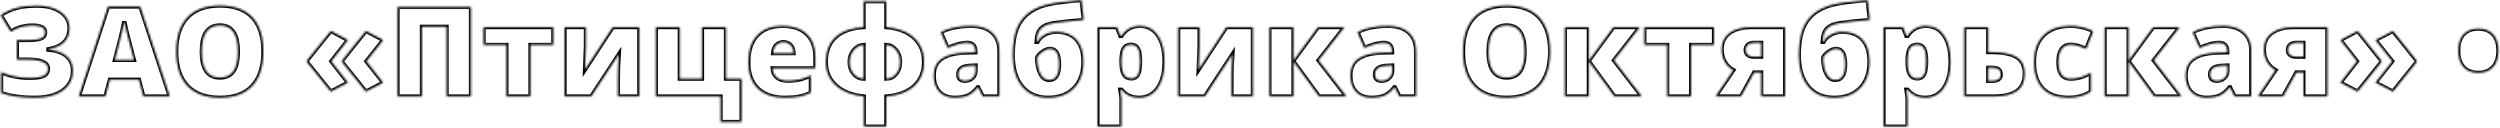 <?xml version="1.0" encoding="UTF-8"?> <svg xmlns="http://www.w3.org/2000/svg" width="1196" height="61" viewBox="0 0 1196 61" fill="none"> <mask id="path-1-inside-1" fill="white"> <path d="M33.232 13.354C33.232 18.998 29.873 22.396 23.154 23.549V23.783C27.021 24.115 29.941 25.15 31.914 26.889C33.887 28.627 34.873 30.971 34.873 33.92C34.873 36.498 34.15 38.764 32.705 40.717C31.279 42.65 29.209 44.145 26.494 45.199C23.779 46.234 20.566 46.752 16.855 46.752C10.039 46.752 4.6 45.98 0.537 44.438V34.477C2.197 35.316 4.307 36 6.865 36.527C9.443 37.035 11.777 37.289 13.867 37.289C17.168 37.289 19.512 36.947 20.898 36.264C22.285 35.58 22.979 34.438 22.979 32.836C22.979 29.965 19.697 28.529 13.135 28.529H8.096V19.154H12.607C14.873 19.154 16.641 19.047 17.91 18.832C19.199 18.598 20.137 18.227 20.723 17.719C21.309 17.211 21.602 16.449 21.602 15.434C21.602 13.285 19.541 12.211 15.42 12.211C11.533 12.211 8.115 13.207 5.166 15.199L0.303 7.23C2.861 5.59 5.459 4.428 8.096 3.744C10.732 3.061 13.916 2.719 17.646 2.719C22.354 2.719 26.123 3.695 28.955 5.648C31.807 7.602 33.232 10.17 33.232 13.354Z"></path> <path d="M68.594 46.166L66.484 38.139H52.568L50.4 46.166H37.685L51.66 3.158H67.1L81.25 46.166H68.594ZM64.082 28.646L62.236 21.615C61.807 20.053 61.279 18.031 60.654 15.551C60.049 13.07 59.648 11.293 59.453 10.219C59.277 11.215 58.926 12.855 58.398 15.141C57.891 17.426 56.748 21.928 54.971 28.646H64.082Z"></path> <path d="M125.986 24.691C125.986 31.898 124.219 37.377 120.684 41.127C117.148 44.877 111.973 46.752 105.156 46.752C98.438 46.752 93.281 44.867 89.688 41.098C86.113 37.328 84.326 31.84 84.326 24.633C84.326 17.504 86.103 12.065 89.658 8.314C93.232 4.545 98.418 2.66 105.215 2.66C112.031 2.66 117.197 4.525 120.713 8.256C124.229 11.986 125.986 17.465 125.986 24.691ZM96.514 24.691C96.514 32.973 99.394 37.113 105.156 37.113C108.086 37.113 110.254 36.107 111.66 34.096C113.086 32.084 113.799 28.949 113.799 24.691C113.799 20.414 113.076 17.26 111.631 15.229C110.205 13.178 108.066 12.152 105.215 12.152C99.414 12.152 96.514 16.332 96.514 24.691Z"></path> <path d="M146.846 28.939L158.242 14.789L166.445 19.154L158.477 29.32L166.445 39.516L158.242 43.822L146.846 29.73V28.939ZM163.691 28.939L175.029 14.789L183.32 19.154L175.264 29.32L183.32 39.516L175.029 43.822L163.691 29.73V28.939Z"></path> <path d="M225.303 46.166H213.643V12.797H201.836V46.166H190.205V3.334H225.303V46.166Z"></path> <path d="M264.678 21.498H253.75V46.166H242.295V21.498H231.367V12.973H264.678V21.498Z"></path> <path d="M280.293 12.973V21.322C280.293 21.791 280.283 22.299 280.264 22.846C280.264 23.393 280.137 26.869 279.883 33.275L293.154 12.973H305.811V46.166H295.615V37.172C295.615 34.027 295.752 30.307 296.025 26.01L282.812 46.166H270.098V12.973H280.293Z"></path> <path d="M354.736 58.353H344.717V46.166H313.75V12.973H325.205V37.641H335.84V12.973H347.295V37.641H354.736V58.353Z"></path> <path d="M375.479 46.752C369.951 46.752 365.654 45.287 362.588 42.357C359.541 39.408 358.018 35.219 358.018 29.789C358.018 24.184 359.434 19.887 362.266 16.898C365.098 13.891 369.141 12.387 374.395 12.387C379.395 12.387 383.252 13.695 385.967 16.312C388.701 18.91 390.068 22.66 390.068 27.562V32.66H369.59C369.668 34.516 370.342 35.971 371.611 37.025C372.9 38.08 374.648 38.607 376.855 38.607C378.867 38.607 380.713 38.422 382.393 38.051C384.092 37.66 385.928 37.006 387.9 36.088V44.32C386.104 45.238 384.248 45.873 382.334 46.225C380.42 46.576 378.135 46.752 375.479 46.752ZM374.805 20.18C373.457 20.18 372.324 20.609 371.406 21.469C370.508 22.309 369.98 23.637 369.824 25.453H379.668C379.629 23.852 379.17 22.572 378.291 21.615C377.432 20.658 376.27 20.18 374.805 20.18Z"></path> <path d="M442.041 29.613C442.041 34.418 440.479 38.256 437.354 41.127C434.229 43.998 429.785 45.678 424.023 46.166V60.58H413.301V46.166C407.637 45.58 403.184 43.832 399.941 40.922C396.719 37.992 395.107 34.223 395.107 29.613C395.107 24.574 396.631 20.639 399.678 17.807C402.725 14.955 407.217 13.344 413.154 12.973V0.58H424.023V12.973C429.746 13.48 434.18 15.199 437.324 18.129C440.469 21.059 442.041 24.887 442.041 29.613ZM406.445 29.613C406.445 31.898 407.08 33.803 408.35 35.326C409.639 36.83 411.24 37.602 413.154 37.641V21.498C411.318 21.576 409.736 22.406 408.408 23.988C407.1 25.57 406.445 27.445 406.445 29.613ZM430.615 29.613C430.615 27.387 429.98 25.502 428.711 23.959C427.461 22.396 425.898 21.576 424.023 21.498V37.641C425.938 37.602 427.51 36.84 428.74 35.355C429.99 33.852 430.615 31.938 430.615 29.613Z"></path> <path d="M470.166 46.166L467.969 41.772H467.734C466.191 43.685 464.619 44.994 463.018 45.697C461.416 46.4 459.346 46.752 456.807 46.752C453.682 46.752 451.221 45.815 449.424 43.94C447.627 42.065 446.729 39.428 446.729 36.029C446.729 32.494 447.959 29.867 450.42 28.148C452.881 26.41 456.445 25.434 461.113 25.219L466.65 25.043V24.574C466.65 21.84 465.303 20.473 462.607 20.473C460.186 20.473 457.109 21.293 453.379 22.934L450.068 15.375C453.936 13.383 458.818 12.387 464.717 12.387C468.975 12.387 472.266 13.441 474.59 15.551C476.934 17.66 478.105 20.609 478.105 24.398V46.166H470.166ZM461.67 38.666C463.057 38.666 464.238 38.227 465.215 37.348C466.211 36.469 466.709 35.326 466.709 33.92V31.342L464.072 31.459C460.303 31.596 458.418 32.982 458.418 35.619C458.418 37.65 459.502 38.666 461.67 38.666Z"></path> <path d="M484.521 26.303C484.521 22.943 484.814 19.916 485.4 17.221C486.006 14.506 486.982 12.152 488.33 10.16C489.697 8.148 491.465 6.469 493.633 5.121C495.82 3.773 498.447 2.748 501.514 2.045C504.58 1.322 509.873 0.648 517.393 0.023L518.477 9.516C516.211 9.691 513.125 9.994 509.219 10.424C505.312 10.834 502.715 11.244 501.426 11.654C500.156 12.065 499.121 12.621 498.32 13.324C497.539 14.008 496.953 14.877 496.562 15.932C496.191 16.967 495.957 18.324 495.859 20.004H496.357C497.041 18.637 498.203 17.494 499.844 16.576C501.484 15.658 503.32 15.199 505.352 15.199C509.492 15.199 512.686 16.43 514.932 18.891C517.178 21.332 518.301 24.867 518.301 29.496C518.301 34.906 516.797 39.135 513.789 42.182C510.801 45.228 506.65 46.752 501.338 46.752C496.104 46.752 491.992 44.955 489.004 41.361C486.016 37.768 484.521 32.748 484.521 26.303ZM501.924 38.256C505.088 38.256 506.67 35.756 506.67 30.756C506.67 25.834 505.225 23.373 502.334 23.373C501.201 23.373 499.99 23.832 498.701 24.75C497.412 25.648 496.562 26.566 496.152 27.504C496.152 30.707 496.67 33.305 497.705 35.297C498.74 37.27 500.146 38.256 501.924 38.256Z"></path> <path d="M544.961 46.752C543.281 46.752 541.777 46.478 540.449 45.932C539.121 45.365 537.803 44.359 536.494 42.914H535.967C536.318 45.238 536.494 46.684 536.494 47.25V60.58H525.039V12.973H534.355L535.967 17.191H536.494C538.623 13.988 541.562 12.387 545.312 12.387C548.984 12.387 551.865 13.91 553.955 16.957C556.045 20.004 557.09 24.184 557.09 29.496C557.09 34.848 555.996 39.066 553.809 42.152C551.641 45.219 548.691 46.752 544.961 46.752ZM541.123 21.381C539.443 21.381 538.262 21.986 537.578 23.197C536.914 24.389 536.553 26.166 536.494 28.529V29.438C536.494 32.289 536.875 34.35 537.637 35.619C538.398 36.889 539.6 37.523 541.24 37.523C542.705 37.523 543.77 36.898 544.434 35.648C545.098 34.379 545.43 32.289 545.43 29.379C545.43 26.527 545.098 24.486 544.434 23.256C543.77 22.006 542.666 21.381 541.123 21.381Z"></path> <path d="M573.848 12.973V21.322C573.848 21.791 573.838 22.299 573.818 22.846C573.818 23.393 573.691 26.869 573.438 33.275L586.709 12.973H599.365V46.166H589.17V37.172C589.17 34.027 589.307 30.307 589.58 26.01L576.367 46.166H563.652V12.973H573.848Z"></path> <path d="M630.537 12.973H643.193L630.771 28.881L644.16 46.166H631.064L618.76 29.32V46.166H607.305V12.973H618.76V29.057L630.537 12.973Z"></path> <path d="M669.502 46.166L667.305 41.772H667.07C665.527 43.685 663.955 44.994 662.354 45.697C660.752 46.4 658.682 46.752 656.143 46.752C653.018 46.752 650.557 45.815 648.76 43.94C646.963 42.065 646.064 39.428 646.064 36.029C646.064 32.494 647.295 29.867 649.756 28.148C652.217 26.41 655.781 25.434 660.449 25.219L665.986 25.043V24.574C665.986 21.84 664.639 20.473 661.943 20.473C659.521 20.473 656.445 21.293 652.715 22.934L649.404 15.375C653.271 13.383 658.154 12.387 664.053 12.387C668.311 12.387 671.602 13.441 673.926 15.551C676.27 17.66 677.441 20.609 677.441 24.398V46.166H669.502ZM661.006 38.666C662.393 38.666 663.574 38.227 664.551 37.348C665.547 36.469 666.045 35.326 666.045 33.92V31.342L663.408 31.459C659.639 31.596 657.754 32.982 657.754 35.619C657.754 37.65 658.838 38.666 661.006 38.666Z"></path> <path d="M741.572 24.691C741.572 31.898 739.805 37.377 736.27 41.127C732.734 44.877 727.559 46.752 720.742 46.752C714.023 46.752 708.867 44.867 705.273 41.098C701.699 37.328 699.912 31.84 699.912 24.633C699.912 17.504 701.689 12.065 705.244 8.314C708.818 4.545 714.004 2.66 720.801 2.66C727.617 2.66 732.783 4.525 736.299 8.256C739.814 11.986 741.572 17.465 741.572 24.691ZM712.1 24.691C712.1 32.973 714.98 37.113 720.742 37.113C723.672 37.113 725.84 36.107 727.246 34.096C728.672 32.084 729.385 28.949 729.385 24.691C729.385 20.414 728.662 17.26 727.217 15.229C725.791 13.178 723.652 12.152 720.801 12.152C715 12.152 712.1 16.332 712.1 24.691Z"></path> <path d="M771.865 12.973H784.521L772.1 28.881L785.488 46.166H772.393L760.088 29.32V46.166H748.633V12.973H760.088V29.057L771.865 12.973Z"></path> <path d="M819.971 21.498H809.043V46.166H797.588V21.498H786.66V12.973H819.971V21.498Z"></path> <path d="M832.832 46.166H820.703L829.229 33.568C827.51 32.631 826.152 31.303 825.156 29.584C824.16 27.865 823.662 25.873 823.662 23.607C823.662 20.209 824.922 17.592 827.441 15.756C829.98 13.9 833.555 12.973 838.164 12.973H854.014V46.166H842.559V34.652H839.189L832.832 46.166ZM835.117 23.959C835.117 24.975 835.479 25.766 836.201 26.332C836.924 26.879 837.959 27.152 839.307 27.152H842.559V20.473H839.248C837.959 20.473 836.943 20.775 836.201 21.381C835.479 21.986 835.117 22.846 835.117 23.959Z"></path> <path d="M860.576 26.303C860.576 22.943 860.869 19.916 861.455 17.221C862.061 14.506 863.037 12.152 864.385 10.16C865.752 8.148 867.52 6.469 869.688 5.121C871.875 3.773 874.502 2.748 877.568 2.045C880.635 1.322 885.928 0.648 893.447 0.023L894.531 9.516C892.266 9.691 889.18 9.994 885.273 10.424C881.367 10.834 878.77 11.244 877.48 11.654C876.211 12.065 875.176 12.621 874.375 13.324C873.594 14.008 873.008 14.877 872.617 15.932C872.246 16.967 872.012 18.324 871.914 20.004H872.412C873.096 18.637 874.258 17.494 875.898 16.576C877.539 15.658 879.375 15.199 881.406 15.199C885.547 15.199 888.74 16.43 890.986 18.891C893.232 21.332 894.355 24.867 894.355 29.496C894.355 34.906 892.852 39.135 889.844 42.182C886.855 45.228 882.705 46.752 877.393 46.752C872.158 46.752 868.047 44.955 865.059 41.361C862.07 37.768 860.576 32.748 860.576 26.303ZM877.979 38.256C881.143 38.256 882.725 35.756 882.725 30.756C882.725 25.834 881.279 23.373 878.389 23.373C877.256 23.373 876.045 23.832 874.756 24.75C873.467 25.648 872.617 26.566 872.207 27.504C872.207 30.707 872.725 33.305 873.76 35.297C874.795 37.27 876.201 38.256 877.979 38.256Z"></path> <path d="M921.016 46.752C919.336 46.752 917.832 46.478 916.504 45.932C915.176 45.365 913.857 44.359 912.549 42.914H912.021C912.373 45.238 912.549 46.684 912.549 47.25V60.58H901.094V12.973H910.41L912.021 17.191H912.549C914.678 13.988 917.617 12.387 921.367 12.387C925.039 12.387 927.92 13.91 930.01 16.957C932.1 20.004 933.145 24.184 933.145 29.496C933.145 34.848 932.051 39.066 929.863 42.152C927.695 45.219 924.746 46.752 921.016 46.752ZM917.178 21.381C915.498 21.381 914.316 21.986 913.633 23.197C912.969 24.389 912.607 26.166 912.549 28.529V29.438C912.549 32.289 912.93 34.35 913.691 35.619C914.453 36.889 915.654 37.523 917.295 37.523C918.76 37.523 919.824 36.898 920.488 35.648C921.152 34.379 921.484 32.289 921.484 29.379C921.484 26.527 921.152 24.486 920.488 23.256C919.824 22.006 918.721 21.381 917.178 21.381Z"></path> <path d="M951.162 12.973V24.926H952.246C958.008 24.926 962.178 25.727 964.756 27.328C967.334 28.93 968.623 31.547 968.623 35.18C968.623 38.988 967.383 41.772 964.902 43.529C962.422 45.287 958.662 46.166 953.623 46.166H939.707V12.973H951.162ZM957.168 35.678C957.168 34.525 956.846 33.695 956.201 33.188C955.557 32.68 954.482 32.426 952.979 32.426H951.162V38.666H953.096C955.811 38.666 957.168 37.67 957.168 35.678Z"></path> <path d="M989.629 46.752C984.199 46.752 980.078 45.287 977.266 42.357C974.473 39.428 973.076 35.219 973.076 29.73C973.076 24.223 974.59 19.955 977.617 16.928C980.645 13.9 984.951 12.387 990.537 12.387C994.385 12.387 998.008 13.227 1001.41 14.906L998.037 23.373C996.65 22.768 995.371 22.289 994.199 21.938C993.027 21.566 991.807 21.381 990.537 21.381C988.682 21.381 987.246 22.104 986.23 23.549C985.215 24.994 984.707 27.035 984.707 29.672C984.707 34.984 986.67 37.641 990.596 37.641C993.955 37.641 997.178 36.664 1000.26 34.711V43.822C997.314 45.775 993.77 46.752 989.629 46.752Z"></path> <path d="M1030.09 12.973H1042.74L1030.32 28.881L1043.71 46.166H1030.62L1018.31 29.32V46.166H1006.86V12.973H1018.31V29.057L1030.09 12.973Z"></path> <path d="M1069.05 46.166L1066.86 41.772H1066.62C1065.08 43.685 1063.51 44.994 1061.9 45.697C1060.3 46.4 1058.23 46.752 1055.69 46.752C1052.57 46.752 1050.11 45.815 1048.31 43.94C1046.51 42.065 1045.62 39.428 1045.62 36.029C1045.62 32.494 1046.85 29.867 1049.31 28.148C1051.77 26.41 1055.33 25.434 1060 25.219L1065.54 25.043V24.574C1065.54 21.84 1064.19 20.473 1061.49 20.473C1059.07 20.473 1056 21.293 1052.27 22.934L1048.96 15.375C1052.82 13.383 1057.71 12.387 1063.6 12.387C1067.86 12.387 1071.15 13.441 1073.48 15.551C1075.82 17.66 1076.99 20.609 1076.99 24.398V46.166H1069.05ZM1060.56 38.666C1061.94 38.666 1063.12 38.227 1064.1 37.348C1065.1 36.469 1065.6 35.326 1065.6 33.92V31.342L1062.96 31.459C1059.19 31.596 1057.3 32.982 1057.3 35.619C1057.3 37.65 1058.39 38.666 1060.56 38.666Z"></path> <path d="M1092.23 46.166H1080.1L1088.62 33.568C1086.9 32.631 1085.55 31.303 1084.55 29.584C1083.55 27.865 1083.06 25.873 1083.06 23.607C1083.06 20.209 1084.32 17.592 1086.84 15.756C1089.38 13.9 1092.95 12.973 1097.56 12.973H1113.41V46.166H1101.95V34.652H1098.58L1092.23 46.166ZM1094.51 23.959C1094.51 24.975 1094.87 25.766 1095.6 26.332C1096.32 26.879 1097.35 27.152 1098.7 27.152H1101.95V20.473H1098.64C1097.35 20.473 1096.34 20.775 1095.6 21.381C1094.87 21.986 1094.51 22.846 1094.51 23.959Z"></path> <path d="M1156.09 29.73L1144.76 43.822L1136.41 39.516L1144.46 29.32L1136.41 19.154L1144.76 14.789L1156.09 28.939V29.73ZM1139.22 29.73L1127.88 43.822L1119.62 39.516L1127.59 29.32L1119.62 19.154L1127.88 14.789L1139.22 28.939V29.73Z"></path> <path d="M1176.04 24.252C1176.04 20.854 1176.87 18.246 1178.51 16.43C1180.17 14.613 1182.54 13.705 1185.62 13.705C1188.71 13.705 1191.08 14.633 1192.74 16.488C1194.4 18.324 1195.23 20.912 1195.23 24.252C1195.23 27.611 1194.38 30.219 1192.69 32.074C1190.99 33.91 1188.63 34.828 1185.62 34.828C1182.6 34.828 1180.24 33.92 1178.56 32.103C1176.88 30.287 1176.04 27.67 1176.04 24.252Z"></path> </mask> <path d="M33.232 13.354C33.232 18.998 29.873 22.396 23.154 23.549V23.783C27.021 24.115 29.941 25.15 31.914 26.889C33.887 28.627 34.873 30.971 34.873 33.92C34.873 36.498 34.15 38.764 32.705 40.717C31.279 42.65 29.209 44.145 26.494 45.199C23.779 46.234 20.566 46.752 16.855 46.752C10.039 46.752 4.6 45.98 0.537 44.438V34.477C2.197 35.316 4.307 36 6.865 36.527C9.443 37.035 11.777 37.289 13.867 37.289C17.168 37.289 19.512 36.947 20.898 36.264C22.285 35.58 22.979 34.438 22.979 32.836C22.979 29.965 19.697 28.529 13.135 28.529H8.096V19.154H12.607C14.873 19.154 16.641 19.047 17.91 18.832C19.199 18.598 20.137 18.227 20.723 17.719C21.309 17.211 21.602 16.449 21.602 15.434C21.602 13.285 19.541 12.211 15.42 12.211C11.533 12.211 8.115 13.207 5.166 15.199L0.303 7.23C2.861 5.59 5.459 4.428 8.096 3.744C10.732 3.061 13.916 2.719 17.646 2.719C22.354 2.719 26.123 3.695 28.955 5.648C31.807 7.602 33.232 10.17 33.232 13.354Z" stroke="black" stroke-width="2" mask="url(#path-1-inside-1)"></path> <path d="M68.594 46.166L66.484 38.139H52.568L50.4 46.166H37.685L51.66 3.158H67.1L81.25 46.166H68.594ZM64.082 28.646L62.236 21.615C61.807 20.053 61.279 18.031 60.654 15.551C60.049 13.07 59.648 11.293 59.453 10.219C59.277 11.215 58.926 12.855 58.398 15.141C57.891 17.426 56.748 21.928 54.971 28.646H64.082Z" stroke="black" stroke-width="2" mask="url(#path-1-inside-1)"></path> <path d="M125.986 24.691C125.986 31.898 124.219 37.377 120.684 41.127C117.148 44.877 111.973 46.752 105.156 46.752C98.438 46.752 93.281 44.867 89.688 41.098C86.113 37.328 84.326 31.84 84.326 24.633C84.326 17.504 86.103 12.065 89.658 8.314C93.232 4.545 98.418 2.66 105.215 2.66C112.031 2.66 117.197 4.525 120.713 8.256C124.229 11.986 125.986 17.465 125.986 24.691ZM96.514 24.691C96.514 32.973 99.394 37.113 105.156 37.113C108.086 37.113 110.254 36.107 111.66 34.096C113.086 32.084 113.799 28.949 113.799 24.691C113.799 20.414 113.076 17.26 111.631 15.229C110.205 13.178 108.066 12.152 105.215 12.152C99.414 12.152 96.514 16.332 96.514 24.691Z" stroke="black" stroke-width="2" mask="url(#path-1-inside-1)"></path> <path d="M146.846 28.939L158.242 14.789L166.445 19.154L158.477 29.32L166.445 39.516L158.242 43.822L146.846 29.73V28.939ZM163.691 28.939L175.029 14.789L183.32 19.154L175.264 29.32L183.32 39.516L175.029 43.822L163.691 29.73V28.939Z" stroke="black" stroke-width="2" mask="url(#path-1-inside-1)"></path> <path d="M225.303 46.166H213.643V12.797H201.836V46.166H190.205V3.334H225.303V46.166Z" stroke="black" stroke-width="2" mask="url(#path-1-inside-1)"></path> <path d="M264.678 21.498H253.75V46.166H242.295V21.498H231.367V12.973H264.678V21.498Z" stroke="black" stroke-width="2" mask="url(#path-1-inside-1)"></path> <path d="M280.293 12.973V21.322C280.293 21.791 280.283 22.299 280.264 22.846C280.264 23.393 280.137 26.869 279.883 33.275L293.154 12.973H305.811V46.166H295.615V37.172C295.615 34.027 295.752 30.307 296.025 26.01L282.812 46.166H270.098V12.973H280.293Z" stroke="black" stroke-width="2" mask="url(#path-1-inside-1)"></path> <path d="M354.736 58.353H344.717V46.166H313.75V12.973H325.205V37.641H335.84V12.973H347.295V37.641H354.736V58.353Z" stroke="black" stroke-width="2" mask="url(#path-1-inside-1)"></path> <path d="M375.479 46.752C369.951 46.752 365.654 45.287 362.588 42.357C359.541 39.408 358.018 35.219 358.018 29.789C358.018 24.184 359.434 19.887 362.266 16.898C365.098 13.891 369.141 12.387 374.395 12.387C379.395 12.387 383.252 13.695 385.967 16.312C388.701 18.91 390.068 22.66 390.068 27.562V32.66H369.59C369.668 34.516 370.342 35.971 371.611 37.025C372.9 38.08 374.648 38.607 376.855 38.607C378.867 38.607 380.713 38.422 382.393 38.051C384.092 37.66 385.928 37.006 387.9 36.088V44.32C386.104 45.238 384.248 45.873 382.334 46.225C380.42 46.576 378.135 46.752 375.479 46.752ZM374.805 20.18C373.457 20.18 372.324 20.609 371.406 21.469C370.508 22.309 369.98 23.637 369.824 25.453H379.668C379.629 23.852 379.17 22.572 378.291 21.615C377.432 20.658 376.27 20.18 374.805 20.18Z" stroke="black" stroke-width="2" mask="url(#path-1-inside-1)"></path> <path d="M442.041 29.613C442.041 34.418 440.479 38.256 437.354 41.127C434.229 43.998 429.785 45.678 424.023 46.166V60.58H413.301V46.166C407.637 45.58 403.184 43.832 399.941 40.922C396.719 37.992 395.107 34.223 395.107 29.613C395.107 24.574 396.631 20.639 399.678 17.807C402.725 14.955 407.217 13.344 413.154 12.973V0.58H424.023V12.973C429.746 13.48 434.18 15.199 437.324 18.129C440.469 21.059 442.041 24.887 442.041 29.613ZM406.445 29.613C406.445 31.898 407.08 33.803 408.35 35.326C409.639 36.83 411.24 37.602 413.154 37.641V21.498C411.318 21.576 409.736 22.406 408.408 23.988C407.1 25.57 406.445 27.445 406.445 29.613ZM430.615 29.613C430.615 27.387 429.98 25.502 428.711 23.959C427.461 22.396 425.898 21.576 424.023 21.498V37.641C425.938 37.602 427.51 36.84 428.74 35.355C429.99 33.852 430.615 31.938 430.615 29.613Z" stroke="black" stroke-width="2" mask="url(#path-1-inside-1)"></path> <path d="M470.166 46.166L467.969 41.772H467.734C466.191 43.685 464.619 44.994 463.018 45.697C461.416 46.4 459.346 46.752 456.807 46.752C453.682 46.752 451.221 45.815 449.424 43.94C447.627 42.065 446.729 39.428 446.729 36.029C446.729 32.494 447.959 29.867 450.42 28.148C452.881 26.41 456.445 25.434 461.113 25.219L466.65 25.043V24.574C466.65 21.84 465.303 20.473 462.607 20.473C460.186 20.473 457.109 21.293 453.379 22.934L450.068 15.375C453.936 13.383 458.818 12.387 464.717 12.387C468.975 12.387 472.266 13.441 474.59 15.551C476.934 17.66 478.105 20.609 478.105 24.398V46.166H470.166ZM461.67 38.666C463.057 38.666 464.238 38.227 465.215 37.348C466.211 36.469 466.709 35.326 466.709 33.92V31.342L464.072 31.459C460.303 31.596 458.418 32.982 458.418 35.619C458.418 37.65 459.502 38.666 461.67 38.666Z" stroke="black" stroke-width="2" mask="url(#path-1-inside-1)"></path> <path d="M484.521 26.303C484.521 22.943 484.814 19.916 485.4 17.221C486.006 14.506 486.982 12.152 488.33 10.16C489.697 8.148 491.465 6.469 493.633 5.121C495.82 3.773 498.447 2.748 501.514 2.045C504.58 1.322 509.873 0.648 517.393 0.023L518.477 9.516C516.211 9.691 513.125 9.994 509.219 10.424C505.312 10.834 502.715 11.244 501.426 11.654C500.156 12.065 499.121 12.621 498.32 13.324C497.539 14.008 496.953 14.877 496.562 15.932C496.191 16.967 495.957 18.324 495.859 20.004H496.357C497.041 18.637 498.203 17.494 499.844 16.576C501.484 15.658 503.32 15.199 505.352 15.199C509.492 15.199 512.686 16.43 514.932 18.891C517.178 21.332 518.301 24.867 518.301 29.496C518.301 34.906 516.797 39.135 513.789 42.182C510.801 45.228 506.65 46.752 501.338 46.752C496.104 46.752 491.992 44.955 489.004 41.361C486.016 37.768 484.521 32.748 484.521 26.303ZM501.924 38.256C505.088 38.256 506.67 35.756 506.67 30.756C506.67 25.834 505.225 23.373 502.334 23.373C501.201 23.373 499.99 23.832 498.701 24.75C497.412 25.648 496.562 26.566 496.152 27.504C496.152 30.707 496.67 33.305 497.705 35.297C498.74 37.27 500.146 38.256 501.924 38.256Z" stroke="black" stroke-width="2" mask="url(#path-1-inside-1)"></path> <path d="M544.961 46.752C543.281 46.752 541.777 46.478 540.449 45.932C539.121 45.365 537.803 44.359 536.494 42.914H535.967C536.318 45.238 536.494 46.684 536.494 47.25V60.58H525.039V12.973H534.355L535.967 17.191H536.494C538.623 13.988 541.562 12.387 545.312 12.387C548.984 12.387 551.865 13.91 553.955 16.957C556.045 20.004 557.09 24.184 557.09 29.496C557.09 34.848 555.996 39.066 553.809 42.152C551.641 45.219 548.691 46.752 544.961 46.752ZM541.123 21.381C539.443 21.381 538.262 21.986 537.578 23.197C536.914 24.389 536.553 26.166 536.494 28.529V29.438C536.494 32.289 536.875 34.35 537.637 35.619C538.398 36.889 539.6 37.523 541.24 37.523C542.705 37.523 543.77 36.898 544.434 35.648C545.098 34.379 545.43 32.289 545.43 29.379C545.43 26.527 545.098 24.486 544.434 23.256C543.77 22.006 542.666 21.381 541.123 21.381Z" stroke="black" stroke-width="2" mask="url(#path-1-inside-1)"></path> <path d="M573.848 12.973V21.322C573.848 21.791 573.838 22.299 573.818 22.846C573.818 23.393 573.691 26.869 573.438 33.275L586.709 12.973H599.365V46.166H589.17V37.172C589.17 34.027 589.307 30.307 589.58 26.01L576.367 46.166H563.652V12.973H573.848Z" stroke="black" stroke-width="2" mask="url(#path-1-inside-1)"></path> <path d="M630.537 12.973H643.193L630.771 28.881L644.16 46.166H631.064L618.76 29.32V46.166H607.305V12.973H618.76V29.057L630.537 12.973Z" stroke="black" stroke-width="2" mask="url(#path-1-inside-1)"></path> <path d="M669.502 46.166L667.305 41.772H667.07C665.527 43.685 663.955 44.994 662.354 45.697C660.752 46.4 658.682 46.752 656.143 46.752C653.018 46.752 650.557 45.815 648.76 43.94C646.963 42.065 646.064 39.428 646.064 36.029C646.064 32.494 647.295 29.867 649.756 28.148C652.217 26.41 655.781 25.434 660.449 25.219L665.986 25.043V24.574C665.986 21.84 664.639 20.473 661.943 20.473C659.521 20.473 656.445 21.293 652.715 22.934L649.404 15.375C653.271 13.383 658.154 12.387 664.053 12.387C668.311 12.387 671.602 13.441 673.926 15.551C676.27 17.66 677.441 20.609 677.441 24.398V46.166H669.502ZM661.006 38.666C662.393 38.666 663.574 38.227 664.551 37.348C665.547 36.469 666.045 35.326 666.045 33.92V31.342L663.408 31.459C659.639 31.596 657.754 32.982 657.754 35.619C657.754 37.65 658.838 38.666 661.006 38.666Z" stroke="black" stroke-width="2" mask="url(#path-1-inside-1)"></path> <path d="M741.572 24.691C741.572 31.898 739.805 37.377 736.27 41.127C732.734 44.877 727.559 46.752 720.742 46.752C714.023 46.752 708.867 44.867 705.273 41.098C701.699 37.328 699.912 31.84 699.912 24.633C699.912 17.504 701.689 12.065 705.244 8.314C708.818 4.545 714.004 2.66 720.801 2.66C727.617 2.66 732.783 4.525 736.299 8.256C739.814 11.986 741.572 17.465 741.572 24.691ZM712.1 24.691C712.1 32.973 714.98 37.113 720.742 37.113C723.672 37.113 725.84 36.107 727.246 34.096C728.672 32.084 729.385 28.949 729.385 24.691C729.385 20.414 728.662 17.26 727.217 15.229C725.791 13.178 723.652 12.152 720.801 12.152C715 12.152 712.1 16.332 712.1 24.691Z" stroke="black" stroke-width="2" mask="url(#path-1-inside-1)"></path> <path d="M771.865 12.973H784.521L772.1 28.881L785.488 46.166H772.393L760.088 29.32V46.166H748.633V12.973H760.088V29.057L771.865 12.973Z" stroke="black" stroke-width="2" mask="url(#path-1-inside-1)"></path> <path d="M819.971 21.498H809.043V46.166H797.588V21.498H786.66V12.973H819.971V21.498Z" stroke="black" stroke-width="2" mask="url(#path-1-inside-1)"></path> <path d="M832.832 46.166H820.703L829.229 33.568C827.51 32.631 826.152 31.303 825.156 29.584C824.16 27.865 823.662 25.873 823.662 23.607C823.662 20.209 824.922 17.592 827.441 15.756C829.98 13.9 833.555 12.973 838.164 12.973H854.014V46.166H842.559V34.652H839.189L832.832 46.166ZM835.117 23.959C835.117 24.975 835.479 25.766 836.201 26.332C836.924 26.879 837.959 27.152 839.307 27.152H842.559V20.473H839.248C837.959 20.473 836.943 20.775 836.201 21.381C835.479 21.986 835.117 22.846 835.117 23.959Z" stroke="black" stroke-width="2" mask="url(#path-1-inside-1)"></path> <path d="M860.576 26.303C860.576 22.943 860.869 19.916 861.455 17.221C862.061 14.506 863.037 12.152 864.385 10.16C865.752 8.148 867.52 6.469 869.688 5.121C871.875 3.773 874.502 2.748 877.568 2.045C880.635 1.322 885.928 0.648 893.447 0.023L894.531 9.516C892.266 9.691 889.18 9.994 885.273 10.424C881.367 10.834 878.77 11.244 877.48 11.654C876.211 12.065 875.176 12.621 874.375 13.324C873.594 14.008 873.008 14.877 872.617 15.932C872.246 16.967 872.012 18.324 871.914 20.004H872.412C873.096 18.637 874.258 17.494 875.898 16.576C877.539 15.658 879.375 15.199 881.406 15.199C885.547 15.199 888.74 16.43 890.986 18.891C893.232 21.332 894.355 24.867 894.355 29.496C894.355 34.906 892.852 39.135 889.844 42.182C886.855 45.228 882.705 46.752 877.393 46.752C872.158 46.752 868.047 44.955 865.059 41.361C862.07 37.768 860.576 32.748 860.576 26.303ZM877.979 38.256C881.143 38.256 882.725 35.756 882.725 30.756C882.725 25.834 881.279 23.373 878.389 23.373C877.256 23.373 876.045 23.832 874.756 24.75C873.467 25.648 872.617 26.566 872.207 27.504C872.207 30.707 872.725 33.305 873.76 35.297C874.795 37.27 876.201 38.256 877.979 38.256Z" stroke="black" stroke-width="2" mask="url(#path-1-inside-1)"></path> <path d="M921.016 46.752C919.336 46.752 917.832 46.478 916.504 45.932C915.176 45.365 913.857 44.359 912.549 42.914H912.021C912.373 45.238 912.549 46.684 912.549 47.25V60.58H901.094V12.973H910.41L912.021 17.191H912.549C914.678 13.988 917.617 12.387 921.367 12.387C925.039 12.387 927.92 13.91 930.01 16.957C932.1 20.004 933.145 24.184 933.145 29.496C933.145 34.848 932.051 39.066 929.863 42.152C927.695 45.219 924.746 46.752 921.016 46.752ZM917.178 21.381C915.498 21.381 914.316 21.986 913.633 23.197C912.969 24.389 912.607 26.166 912.549 28.529V29.438C912.549 32.289 912.93 34.35 913.691 35.619C914.453 36.889 915.654 37.523 917.295 37.523C918.76 37.523 919.824 36.898 920.488 35.648C921.152 34.379 921.484 32.289 921.484 29.379C921.484 26.527 921.152 24.486 920.488 23.256C919.824 22.006 918.721 21.381 917.178 21.381Z" stroke="black" stroke-width="2" mask="url(#path-1-inside-1)"></path> <path d="M951.162 12.973V24.926H952.246C958.008 24.926 962.178 25.727 964.756 27.328C967.334 28.93 968.623 31.547 968.623 35.18C968.623 38.988 967.383 41.772 964.902 43.529C962.422 45.287 958.662 46.166 953.623 46.166H939.707V12.973H951.162ZM957.168 35.678C957.168 34.525 956.846 33.695 956.201 33.188C955.557 32.68 954.482 32.426 952.979 32.426H951.162V38.666H953.096C955.811 38.666 957.168 37.67 957.168 35.678Z" stroke="black" stroke-width="2" mask="url(#path-1-inside-1)"></path> <path d="M989.629 46.752C984.199 46.752 980.078 45.287 977.266 42.357C974.473 39.428 973.076 35.219 973.076 29.73C973.076 24.223 974.59 19.955 977.617 16.928C980.645 13.9 984.951 12.387 990.537 12.387C994.385 12.387 998.008 13.227 1001.41 14.906L998.037 23.373C996.65 22.768 995.371 22.289 994.199 21.938C993.027 21.566 991.807 21.381 990.537 21.381C988.682 21.381 987.246 22.104 986.23 23.549C985.215 24.994 984.707 27.035 984.707 29.672C984.707 34.984 986.67 37.641 990.596 37.641C993.955 37.641 997.178 36.664 1000.26 34.711V43.822C997.314 45.775 993.77 46.752 989.629 46.752Z" stroke="black" stroke-width="2" mask="url(#path-1-inside-1)"></path> <path d="M1030.09 12.973H1042.74L1030.32 28.881L1043.71 46.166H1030.62L1018.31 29.32V46.166H1006.86V12.973H1018.31V29.057L1030.09 12.973Z" stroke="black" stroke-width="2" mask="url(#path-1-inside-1)"></path> <path d="M1069.05 46.166L1066.86 41.772H1066.62C1065.08 43.685 1063.51 44.994 1061.9 45.697C1060.3 46.4 1058.23 46.752 1055.69 46.752C1052.57 46.752 1050.11 45.815 1048.31 43.94C1046.51 42.065 1045.62 39.428 1045.62 36.029C1045.62 32.494 1046.85 29.867 1049.31 28.148C1051.77 26.41 1055.33 25.434 1060 25.219L1065.54 25.043V24.574C1065.54 21.84 1064.19 20.473 1061.49 20.473C1059.07 20.473 1056 21.293 1052.27 22.934L1048.96 15.375C1052.82 13.383 1057.71 12.387 1063.6 12.387C1067.86 12.387 1071.15 13.441 1073.48 15.551C1075.82 17.66 1076.99 20.609 1076.99 24.398V46.166H1069.05ZM1060.56 38.666C1061.94 38.666 1063.12 38.227 1064.1 37.348C1065.1 36.469 1065.6 35.326 1065.6 33.92V31.342L1062.96 31.459C1059.19 31.596 1057.3 32.982 1057.3 35.619C1057.3 37.65 1058.39 38.666 1060.56 38.666Z" stroke="black" stroke-width="2" mask="url(#path-1-inside-1)"></path> <path d="M1092.23 46.166H1080.1L1088.62 33.568C1086.9 32.631 1085.55 31.303 1084.55 29.584C1083.55 27.865 1083.06 25.873 1083.06 23.607C1083.06 20.209 1084.32 17.592 1086.84 15.756C1089.38 13.9 1092.95 12.973 1097.56 12.973H1113.41V46.166H1101.95V34.652H1098.58L1092.23 46.166ZM1094.51 23.959C1094.51 24.975 1094.87 25.766 1095.6 26.332C1096.32 26.879 1097.35 27.152 1098.7 27.152H1101.95V20.473H1098.64C1097.35 20.473 1096.34 20.775 1095.6 21.381C1094.87 21.986 1094.51 22.846 1094.51 23.959Z" stroke="black" stroke-width="2" mask="url(#path-1-inside-1)"></path> <path d="M1156.09 29.73L1144.76 43.822L1136.41 39.516L1144.46 29.32L1136.41 19.154L1144.76 14.789L1156.09 28.939V29.73ZM1139.22 29.73L1127.88 43.822L1119.62 39.516L1127.59 29.32L1119.62 19.154L1127.88 14.789L1139.22 28.939V29.73Z" stroke="black" stroke-width="2" mask="url(#path-1-inside-1)"></path> <path d="M1176.04 24.252C1176.04 20.854 1176.87 18.246 1178.51 16.43C1180.17 14.613 1182.54 13.705 1185.62 13.705C1188.71 13.705 1191.08 14.633 1192.74 16.488C1194.4 18.324 1195.23 20.912 1195.23 24.252C1195.23 27.611 1194.38 30.219 1192.69 32.074C1190.99 33.91 1188.63 34.828 1185.62 34.828C1182.6 34.828 1180.24 33.92 1178.56 32.103C1176.88 30.287 1176.04 27.67 1176.04 24.252Z" stroke="black" stroke-width="2" mask="url(#path-1-inside-1)"></path> </svg> 